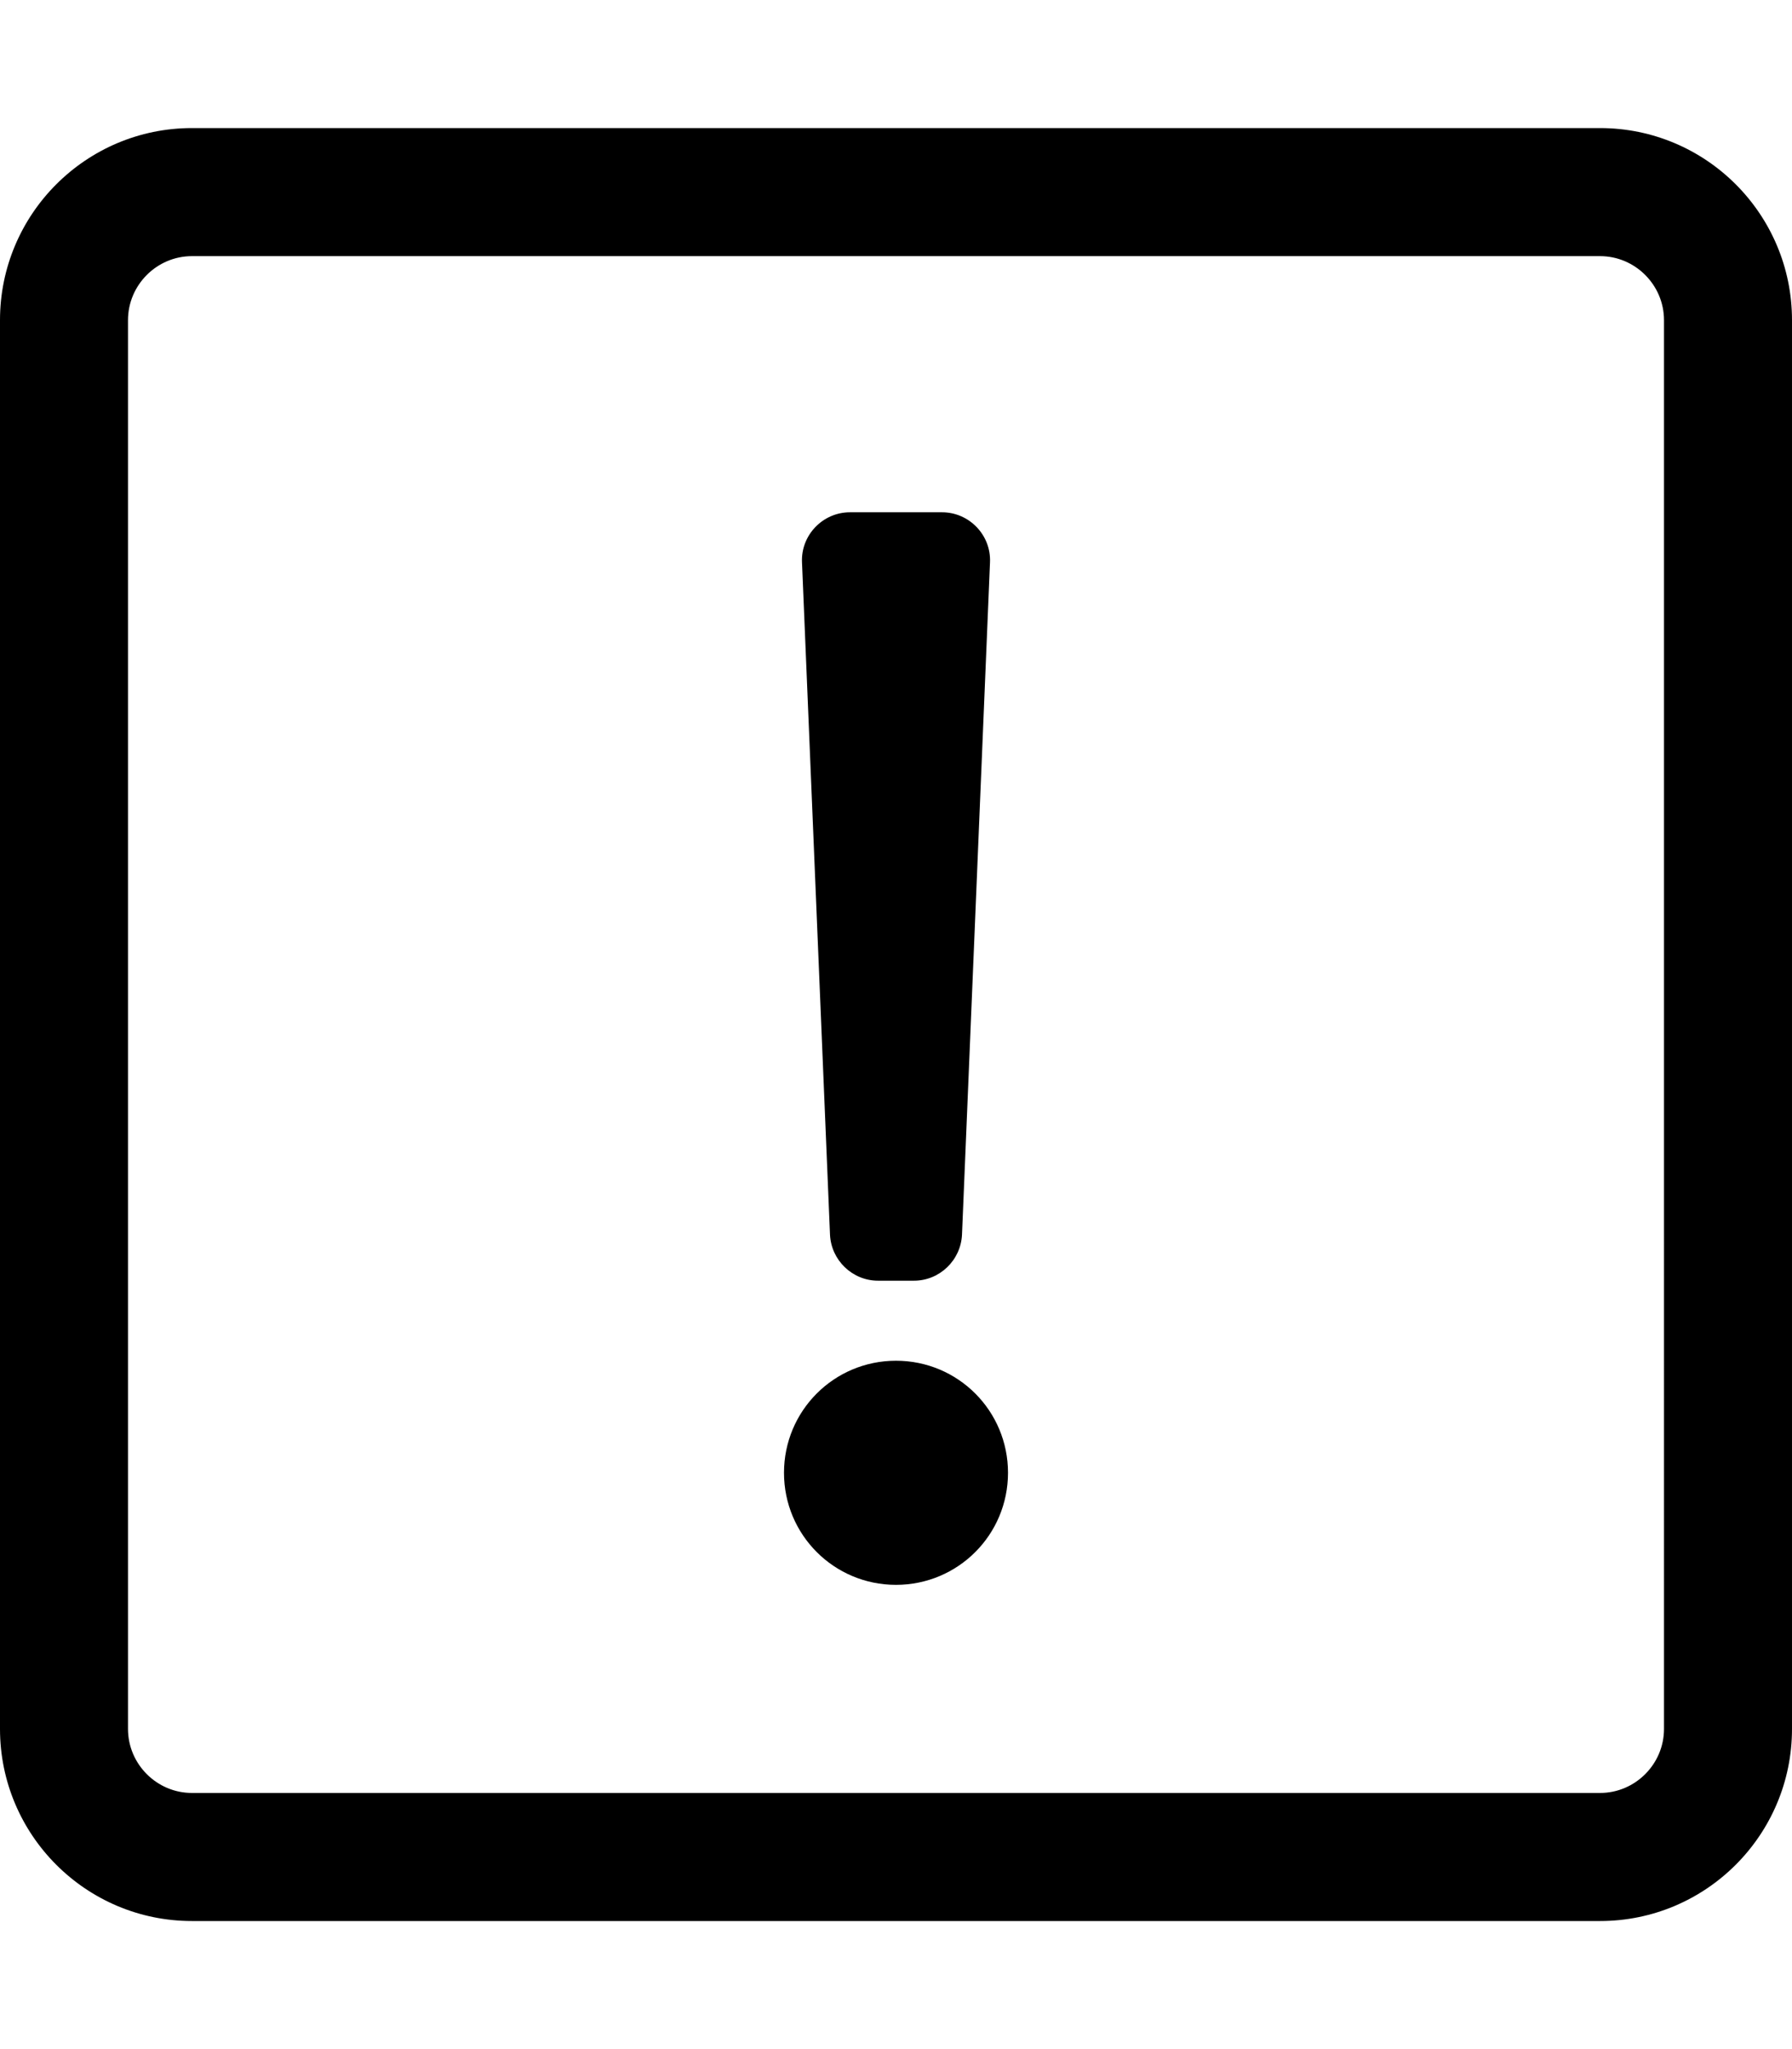 <svg xmlns="http://www.w3.org/2000/svg" viewBox="0 0 448 512"><path d="M219.5 320h9c6.4 0 11.7-5.1 12-11.5l7-168c.3-6.8-5.2-12.5-12-12.5h-23c-6.8 0-12.3 5.7-12 12.5l7 168c.3 6.4 5.6 11.5 12 11.5zM400 32H48C21.5 32 0 53.5 0 80v352c0 26.5 21.5 48 48 48h352c26.5 0 48-21.5 48-48V80c0-26.5-21.5-48-48-48zm16 400c0 8.8-7.2 16-16 16H48c-8.8 0-16-7.2-16-16V80c0-8.8 7.2-16 16-16h352c8.8 0 16 7.2 16 16zm-192-92c-15.5 0-28 12.5-28 28s12.5 28 28 28 28-12.5 28-28-12.5-28-28-28z"/></svg>